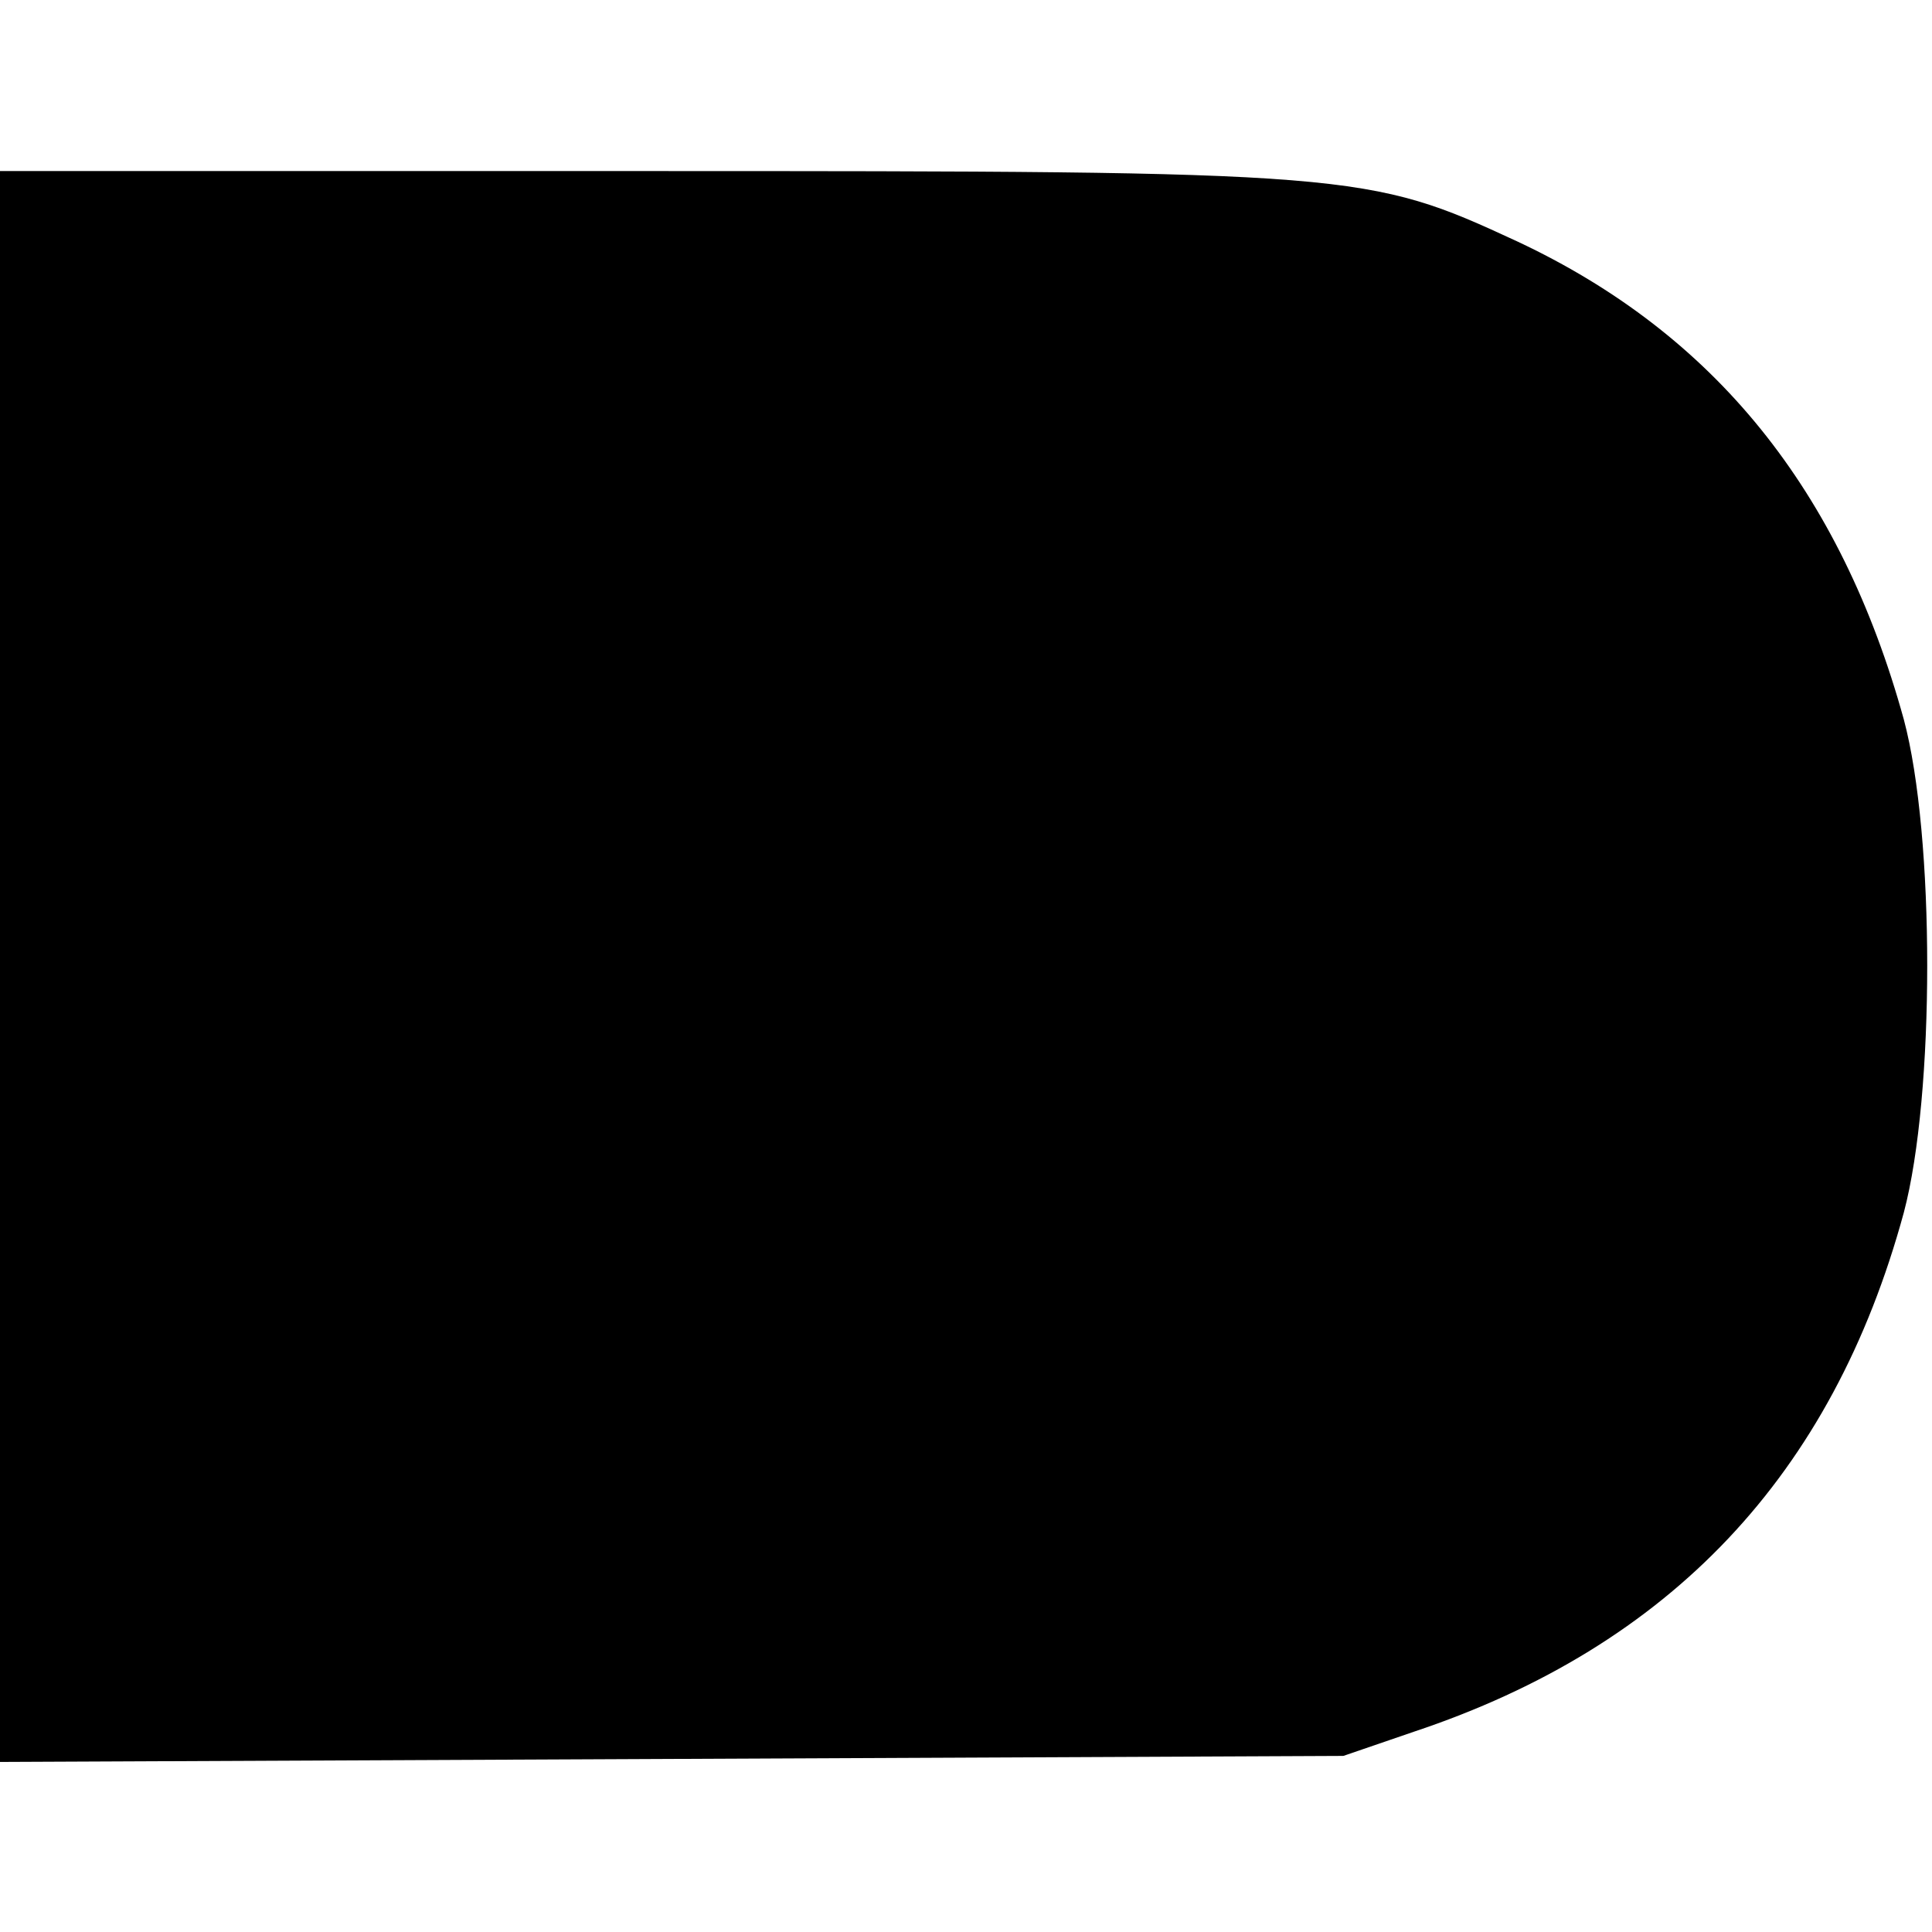 <?xml version="1.0" standalone="no"?>
<!DOCTYPE svg PUBLIC "-//W3C//DTD SVG 20010904//EN"
 "http://www.w3.org/TR/2001/REC-SVG-20010904/DTD/svg10.dtd">
<svg version="1.0" xmlns="http://www.w3.org/2000/svg"
 width="192pt" height="192pt" viewBox="0 0 192 192"
 preserveAspectRatio="xMidYMid meet">

<g transform="translate(0,192) scale(0.1,-0.1)"
fill="#000000" stroke="none">
<path d="M0 960 l0 -791 668 3 667 3 70 24 c255 85 416 255 487 516 31 117 31
374 0 490 -63 228 -188 383 -384 475 -149 69 -159 70 -873 70 l-635 0 0 -790z"/>
</g>
</svg>
